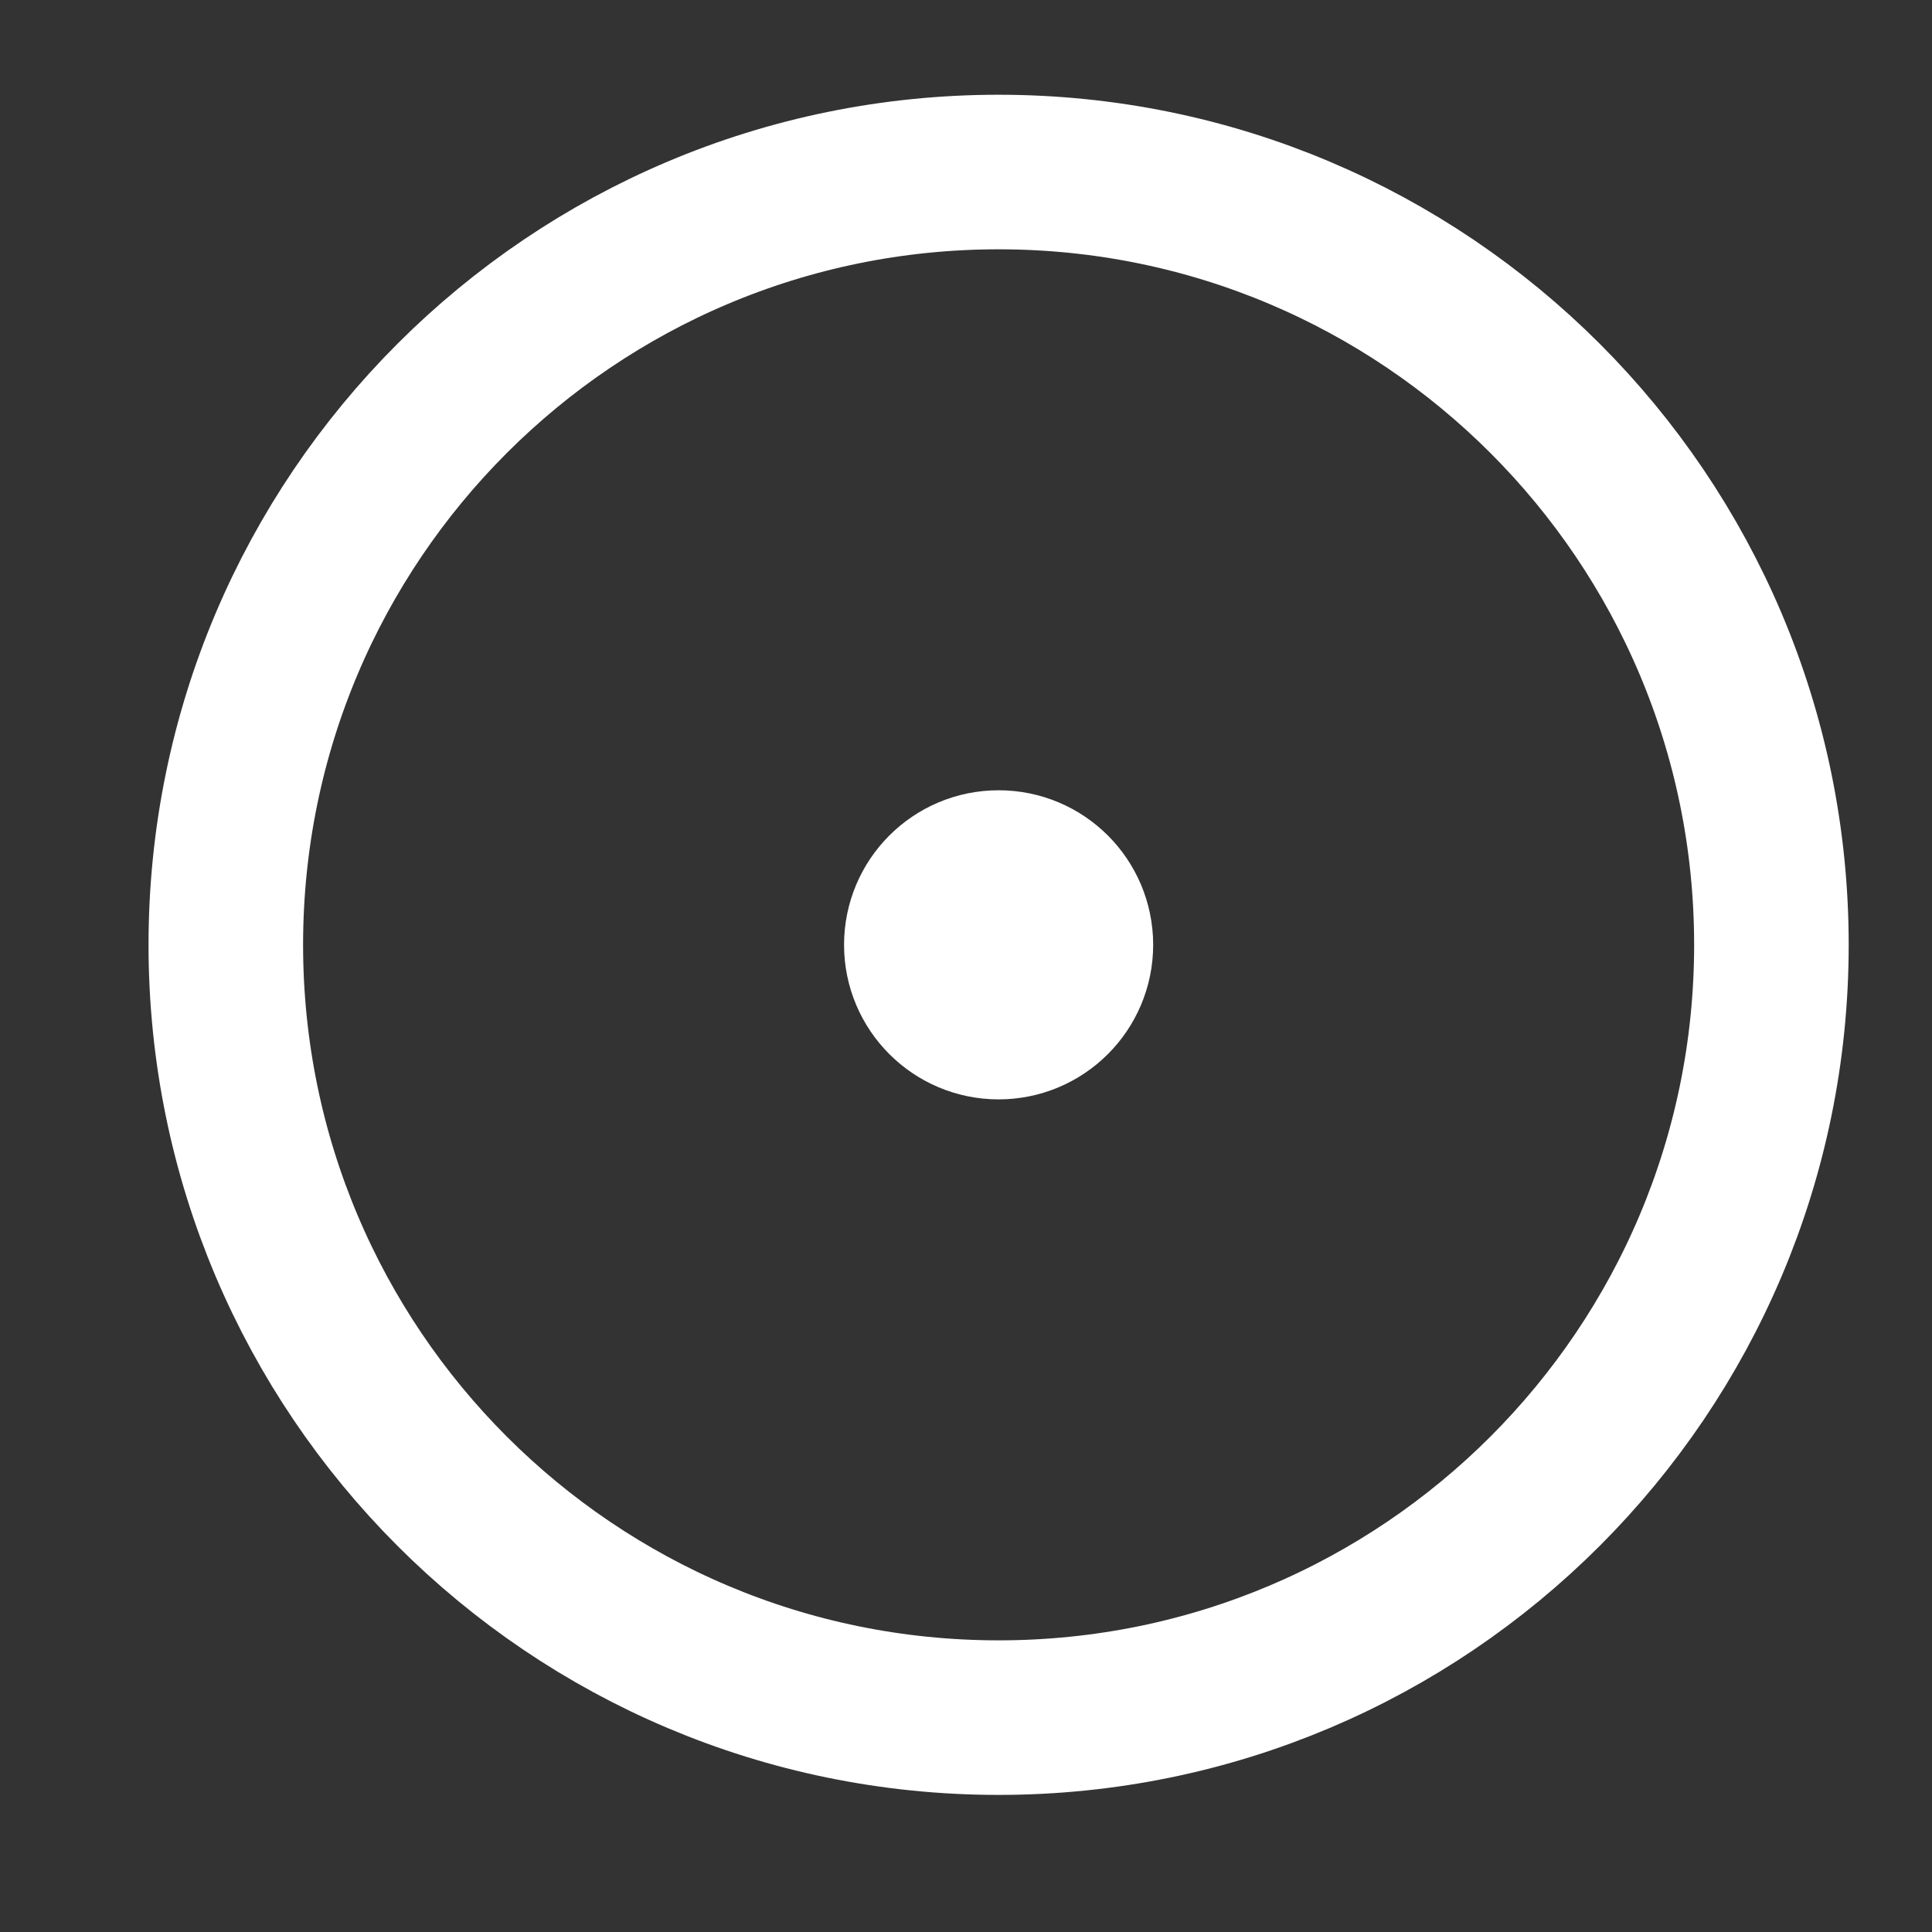 <?xml version="1.0" encoding="UTF-8"?> <svg xmlns="http://www.w3.org/2000/svg" width="25" height="25" viewBox="0 0 25 25" fill="none"><rect x="0" y="0" width="25" height="25" fill="#333333" stroke="none"/><path d="M12.922 22.226C18.445 22.226 22.922 17.748 22.922 12.226C22.922 6.703 18.445 2.226 12.922 2.226C7.399 2.226 2.922 6.703 2.922 12.226C2.922 17.748 7.399 22.226 12.922 22.226Z" stroke="white" stroke-width="2" stroke-linecap="round" stroke-linejoin="round"></path><path d="M12.922 13.226C13.474 13.226 13.922 12.778 13.922 12.226C13.922 11.673 13.474 11.226 12.922 11.226C12.37 11.226 11.922 11.673 11.922 12.226C11.922 12.778 12.37 13.226 12.922 13.226Z" stroke="white" stroke-width="2" stroke-linecap="round" stroke-linejoin="round"></path></svg> 